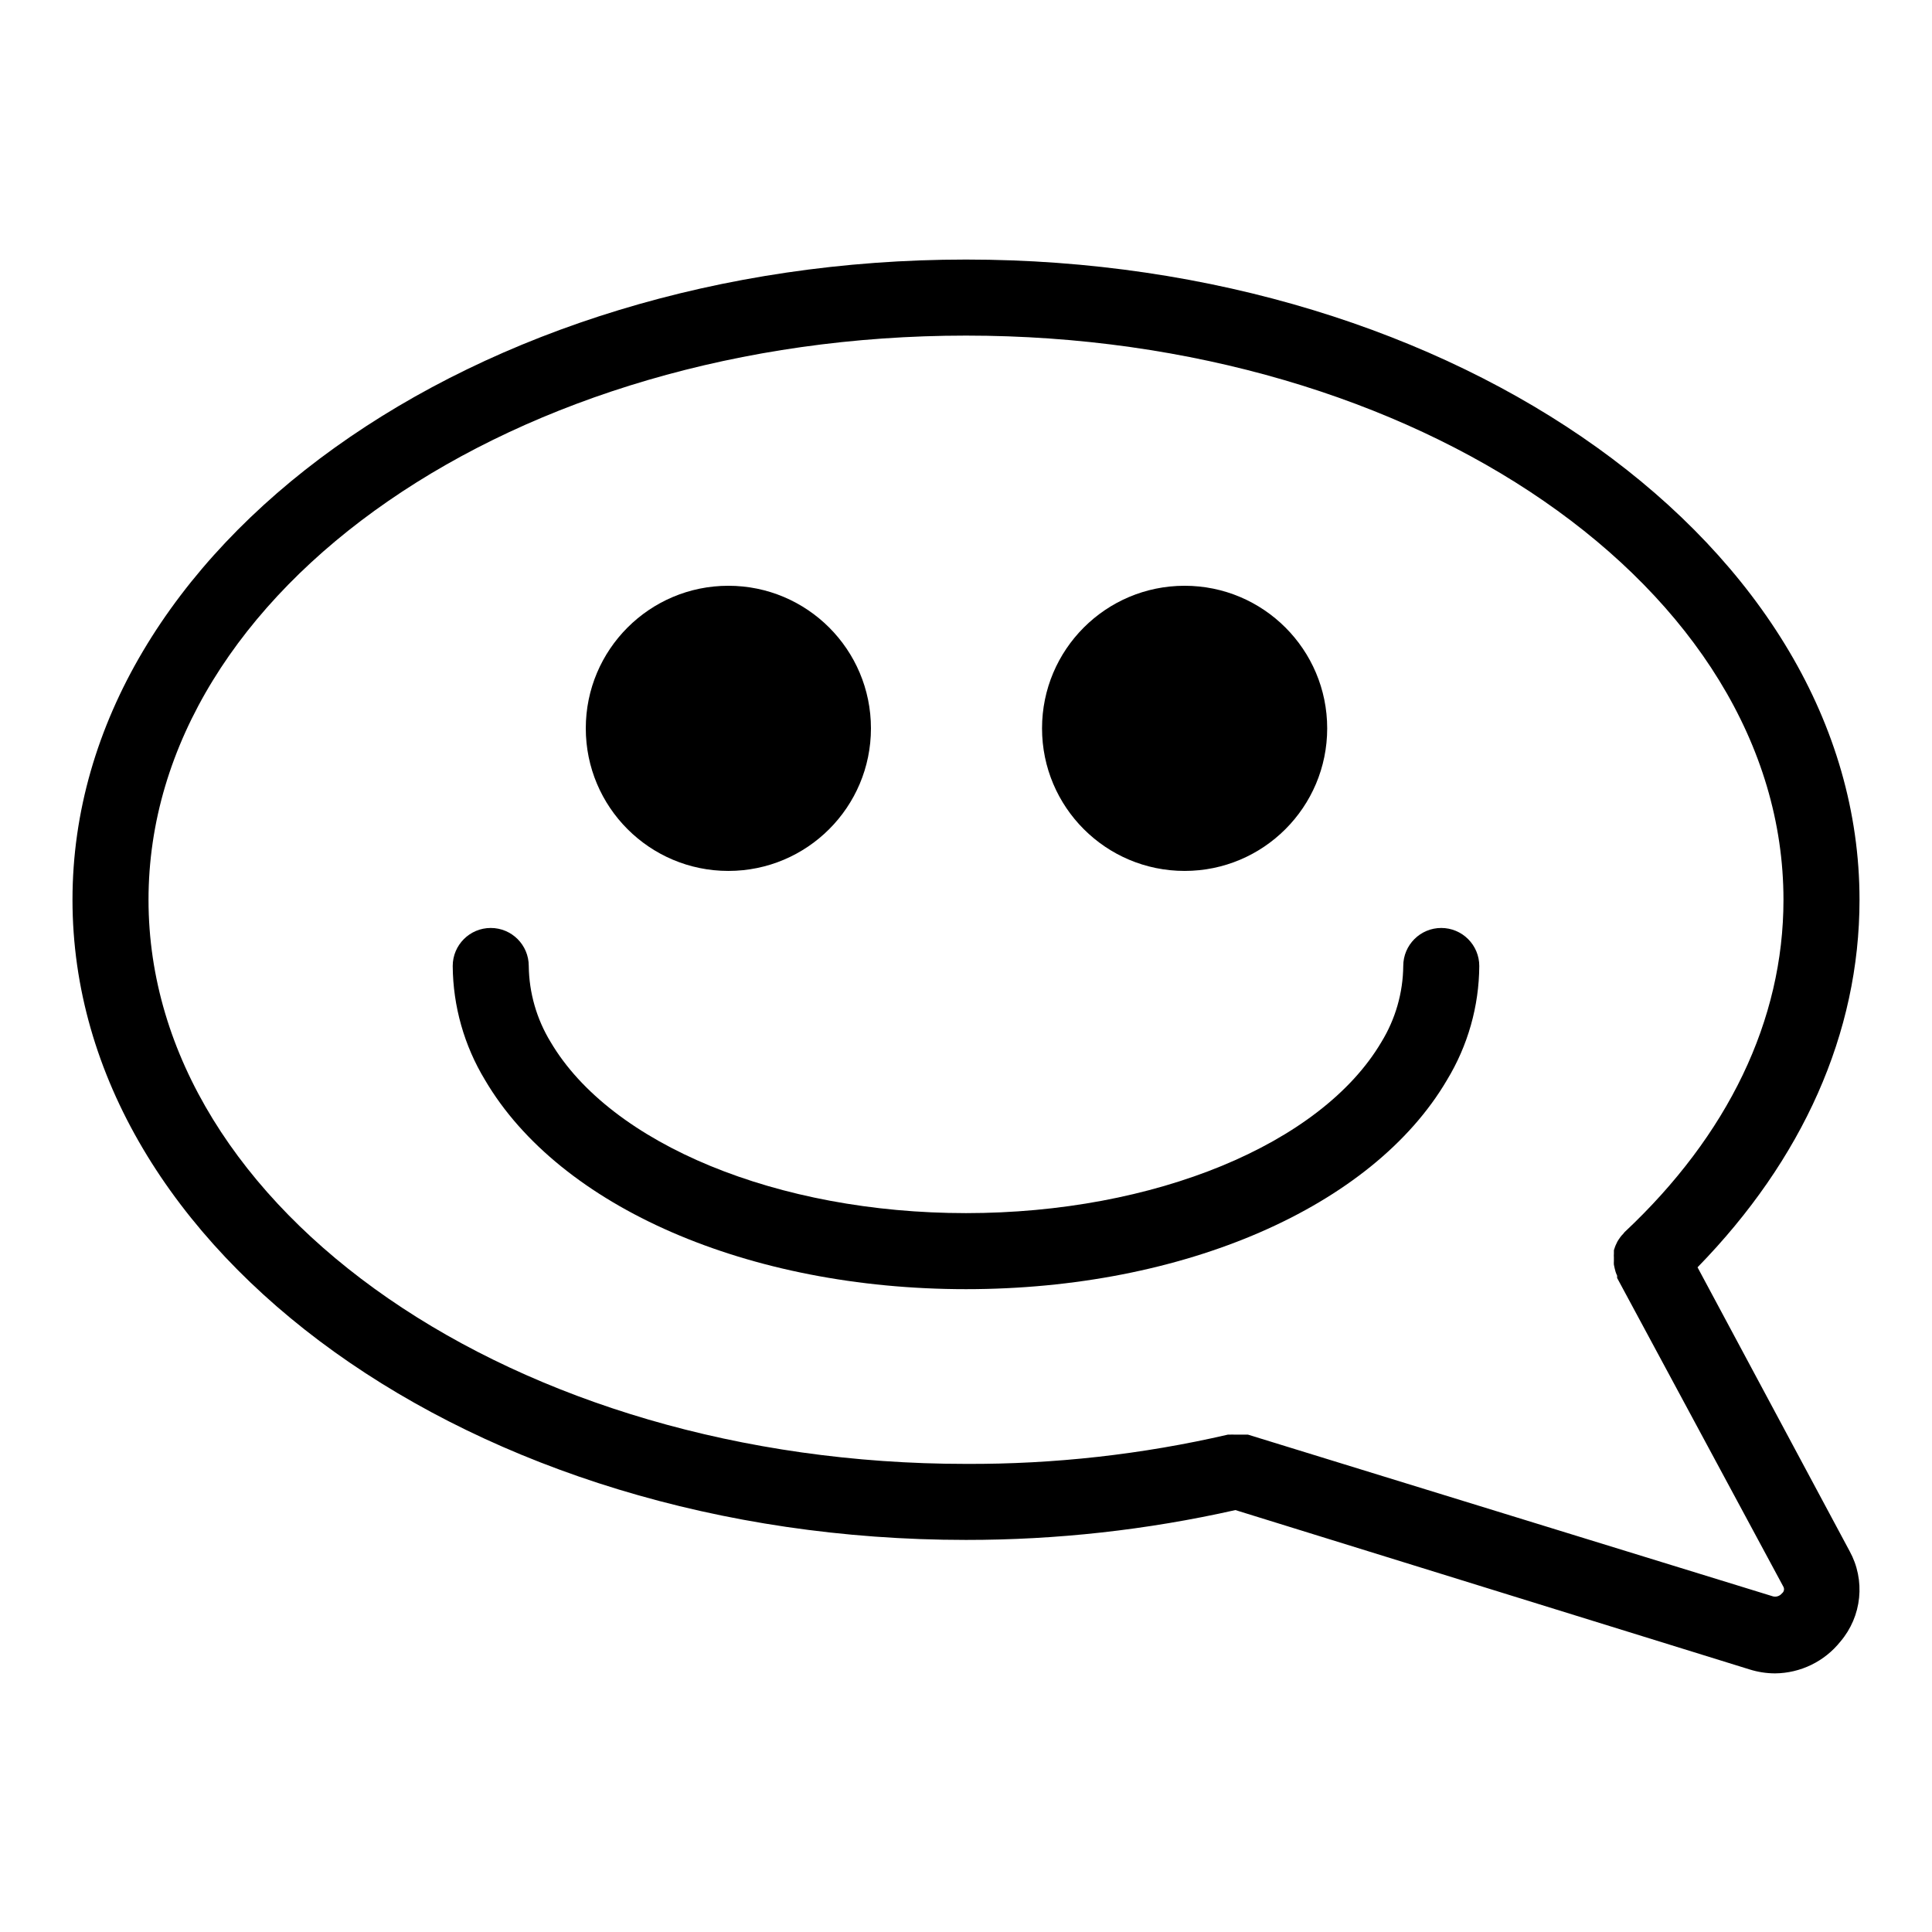 <?xml version="1.0" encoding="UTF-8"?>
<!-- Uploaded to: ICON Repo, www.svgrepo.com, Generator: ICON Repo Mixer Tools -->
<svg fill="#000000" width="800px" height="800px" version="1.1" viewBox="144 144 512 512" xmlns="http://www.w3.org/2000/svg">
 <g>
  <path d="m634.17 555.07-40.305-75.219c27.812-28.516 42.926-62.02 42.926-97.387 0-93.305-106.41-169.68-236.79-169.68-130.39 0-236.79 76.379-236.79 169.68 0 93.305 106.15 169.63 236.79 169.63 24.016 0.016 47.957-2.637 71.387-7.91l136.23 42.219c2.203 0.695 4.496 1.055 6.801 1.059 6.758-0.062 13.125-3.172 17.332-8.461 2.781-3.277 4.5-7.316 4.93-11.59 0.434-4.273-0.441-8.578-2.512-12.344zm-17.934 11.184c-0.637 0.801-1.723 1.086-2.672 0.707l-138.85-42.773h-3.629c-0.352-0.023-0.707-0.023-1.059 0h-0.605c-22.762 5.262-46.059 7.863-69.422 7.758-119.35 0-216.64-67.059-216.64-149.48-0.004-82.422 97.133-149.53 216.64-149.53s216.64 67.059 216.64 149.53c0 31.941-14.711 62.371-42.117 88.066l-0.402 0.504h-0.004c-0.258 0.246-0.496 0.516-0.703 0.805l-0.555 0.805v0.004c-0.18 0.27-0.332 0.555-0.453 0.855-0.156 0.293-0.289 0.598-0.402 0.906l-0.301 0.906v0.957h-0.004c-0.023 0.32-0.023 0.641 0 0.961v0.957c-0.023 0.316-0.023 0.637 0 0.957 0.121 0.645 0.273 1.281 0.453 1.914 0.113 0.344 0.25 0.68 0.406 1.008v0.605l44.082 81.867c0.301 0.594 0.133 1.316-0.402 1.711z"/>
  <path d="m525.95 389.92c-5.562 0-10.074 4.512-10.074 10.078-0.07 7.117-2.074 14.082-5.793 20.152-15.973 27.102-60.207 45.34-110.08 45.34-49.879 0-94.113-18.238-110.08-45.344v0.004c-3.707-6.078-5.711-13.039-5.797-20.152 0-5.566-4.512-10.078-10.074-10.078-5.566 0-10.078 4.512-10.078 10.078 0.078 10.664 3.039 21.105 8.566 30.227 19.801 33.707 69.828 55.418 127.46 55.418s107.66-21.715 127.46-55.418h-0.004c5.543-9.113 8.504-19.562 8.566-30.227 0-2.676-1.062-5.238-2.953-7.125-1.887-1.891-4.449-2.953-7.125-2.953z"/>
  <path d="m374.81 337.02c0 20.867-16.918 37.785-37.785 37.785-20.871 0-37.785-16.918-37.785-37.785 0-20.871 16.914-37.785 37.785-37.785 20.867 0 37.785 16.914 37.785 37.785"/>
  <path d="m495.72 337.02c0 20.867-16.918 37.785-37.785 37.785-20.871 0-37.785-16.918-37.785-37.785 0-20.871 16.914-37.785 37.785-37.785 20.867 0 37.785 16.914 37.785 37.785"/>
 </g>
</svg>